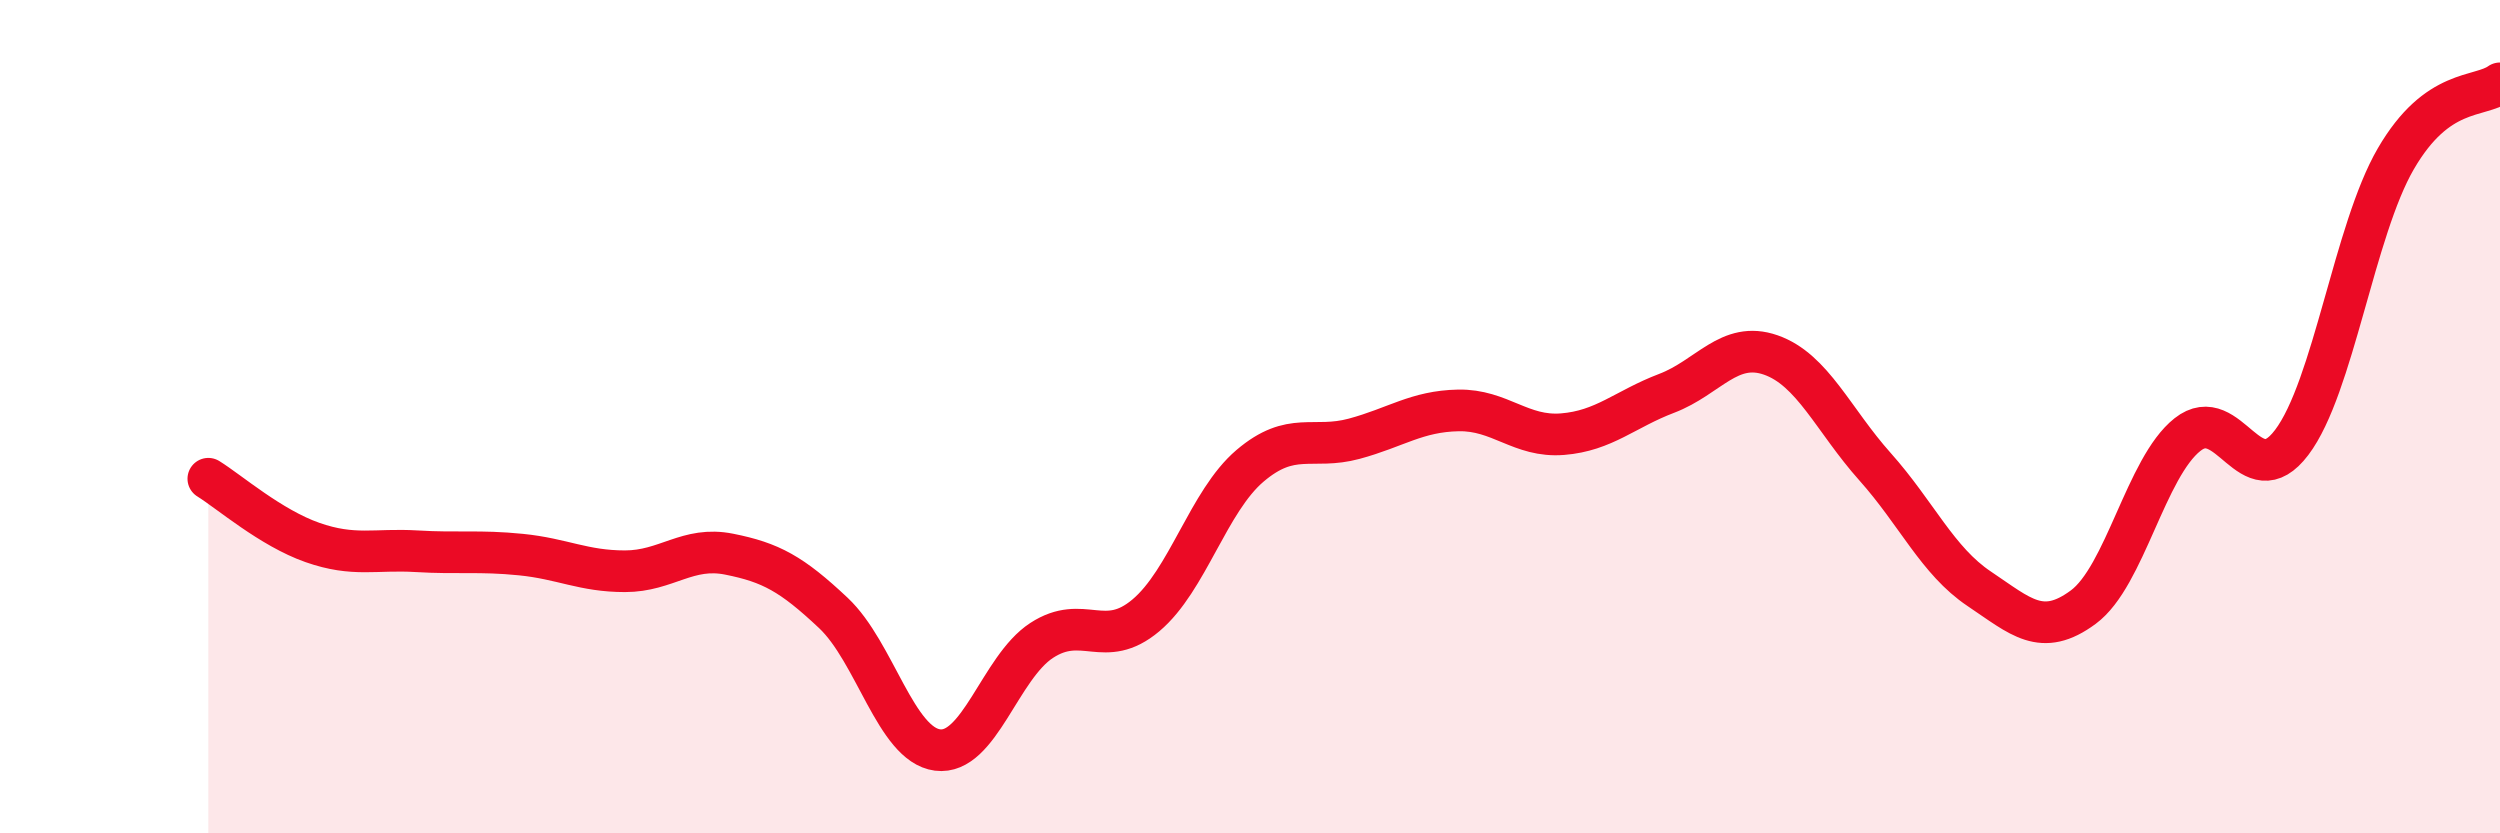 
    <svg width="60" height="20" viewBox="0 0 60 20" xmlns="http://www.w3.org/2000/svg">
      <path
        d="M 5,11.49 C 5.5,11.8 6.5,12.67 7.5,13.02 C 8.5,13.37 9,13.17 10,13.23 C 11,13.29 11.5,13.21 12.5,13.31 C 13.5,13.41 14,13.71 15,13.71 C 16,13.71 16.5,13.1 17.5,13.3 C 18.5,13.5 19,13.77 20,14.71 C 21,15.65 21.5,17.87 22.5,18 C 23.5,18.13 24,16.02 25,15.37 C 26,14.72 26.5,15.61 27.5,14.77 C 28.5,13.93 29,12.03 30,11.18 C 31,10.33 31.5,10.8 32.5,10.53 C 33.5,10.26 34,9.87 35,9.85 C 36,9.83 36.5,10.5 37.5,10.42 C 38.5,10.34 39,9.82 40,9.44 C 41,9.06 41.5,8.17 42.5,8.52 C 43.5,8.87 44,10.08 45,11.2 C 46,12.32 46.5,13.46 47.5,14.13 C 48.5,14.8 49,15.31 50,14.57 C 51,13.83 51.5,11.22 52.5,10.43 C 53.5,9.64 54,11.94 55,10.62 C 56,9.3 56.5,5.53 57.5,3.81 C 58.5,2.09 59.5,2.36 60,2L60 20L5 20Z"
        fill="#EB0A25"
        opacity="0.1"
        stroke-linecap="round"
        stroke-linejoin="round"
      />
      <path
        d="M 5,11.49 C 5.5,11.8 6.5,12.67 7.5,13.02 C 8.5,13.37 9,13.17 10,13.23 C 11,13.29 11.5,13.21 12.5,13.31 C 13.5,13.41 14,13.71 15,13.71 C 16,13.71 16.5,13.1 17.5,13.3 C 18.5,13.5 19,13.77 20,14.71 C 21,15.65 21.5,17.87 22.5,18 C 23.5,18.13 24,16.02 25,15.37 C 26,14.72 26.5,15.61 27.5,14.77 C 28.5,13.93 29,12.03 30,11.18 C 31,10.33 31.5,10.8 32.5,10.53 C 33.5,10.26 34,9.87 35,9.85 C 36,9.83 36.5,10.5 37.5,10.42 C 38.5,10.34 39,9.82 40,9.44 C 41,9.06 41.5,8.17 42.5,8.52 C 43.5,8.87 44,10.08 45,11.2 C 46,12.32 46.5,13.46 47.5,14.13 C 48.5,14.8 49,15.31 50,14.57 C 51,13.83 51.5,11.22 52.5,10.43 C 53.5,9.64 54,11.94 55,10.62 C 56,9.3 56.5,5.53 57.5,3.81 C 58.5,2.09 59.5,2.36 60,2"
        stroke="#EB0A25"
        stroke-width="1"
        fill="none"
        stroke-linecap="round"
        stroke-linejoin="round"
      />
    </svg>
  